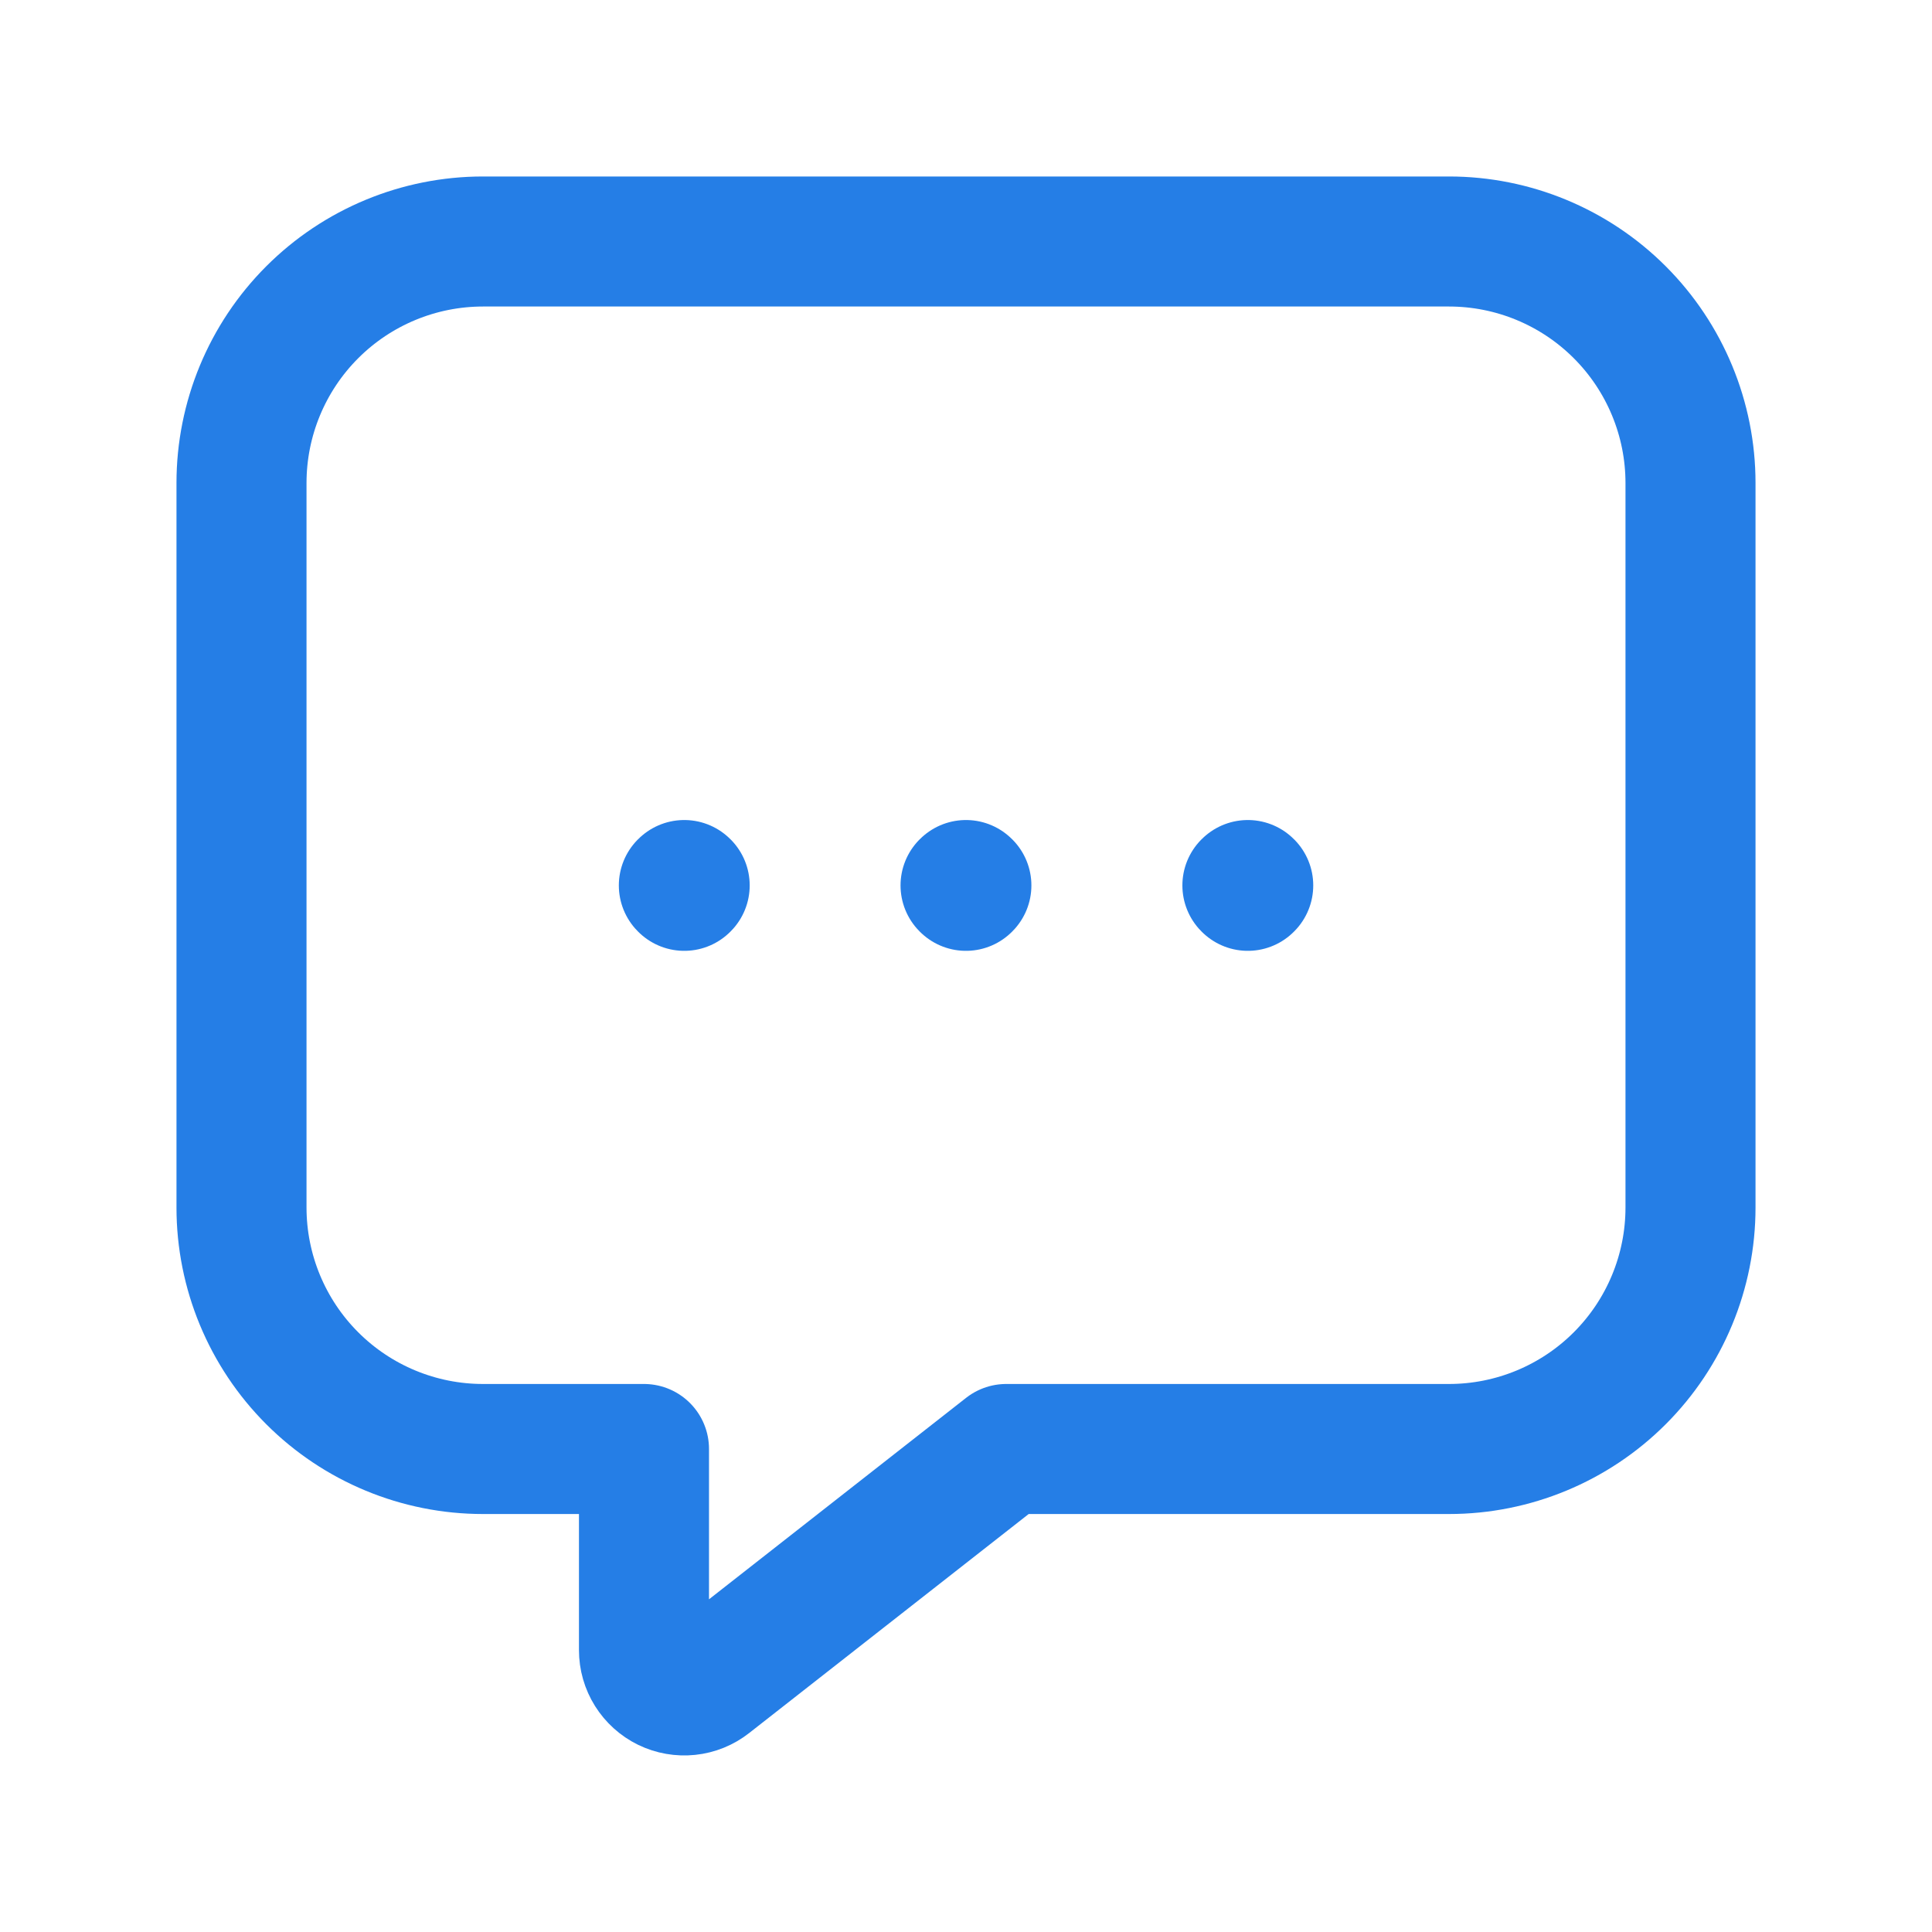 <svg width="52" height="52" viewBox="0 0 52 52" fill="none" xmlns="http://www.w3.org/2000/svg">
<g clip-path="url(#clip0_9110_46558)">
<path d="M27.083 39L19.085 45.267C18.925 45.393 18.733 45.471 18.531 45.492C18.329 45.513 18.125 45.478 17.942 45.389C17.76 45.3 17.606 45.161 17.498 44.989C17.39 44.817 17.333 44.618 17.333 44.415V39H13C11.276 39 9.623 38.315 8.404 37.096C7.185 35.877 6.5 34.224 6.5 32.5V13C6.5 11.276 7.185 9.623 8.404 8.404C9.623 7.185 11.276 6.5 13 6.5H39C40.724 6.5 42.377 7.185 43.596 8.404C44.815 9.623 45.5 11.276 45.5 13V32.5C45.5 34.224 44.815 35.877 43.596 37.096C42.377 38.315 40.724 39 39 39H27.083Z" stroke="#257EE6" stroke-width="3.5" stroke-linecap="round" stroke-linejoin="round"/>
<path d="M33.574 23.831L33.585 23.821L33.596 23.831L33.585 23.842L33.574 23.831Z" stroke="#257EE6" stroke-width="3.5" stroke-linecap="round" stroke-linejoin="round"/>
<path d="M25.988 23.831L25.999 23.821L26.01 23.831L25.999 23.842L25.988 23.831Z" stroke="#257EE6" stroke-width="3.5" stroke-linecap="round" stroke-linejoin="round"/>
<path d="M18.406 23.831L18.417 23.821L18.428 23.831L18.417 23.842L18.406 23.831Z" stroke="#257EE6" stroke-width="3.5" stroke-linecap="round" stroke-linejoin="round"/>
</g>
<defs>
<clipPath id="clip0_9110_46558">
<rect width="52" height="52" fill="white"/>
</clipPath>
</defs>
</svg>
